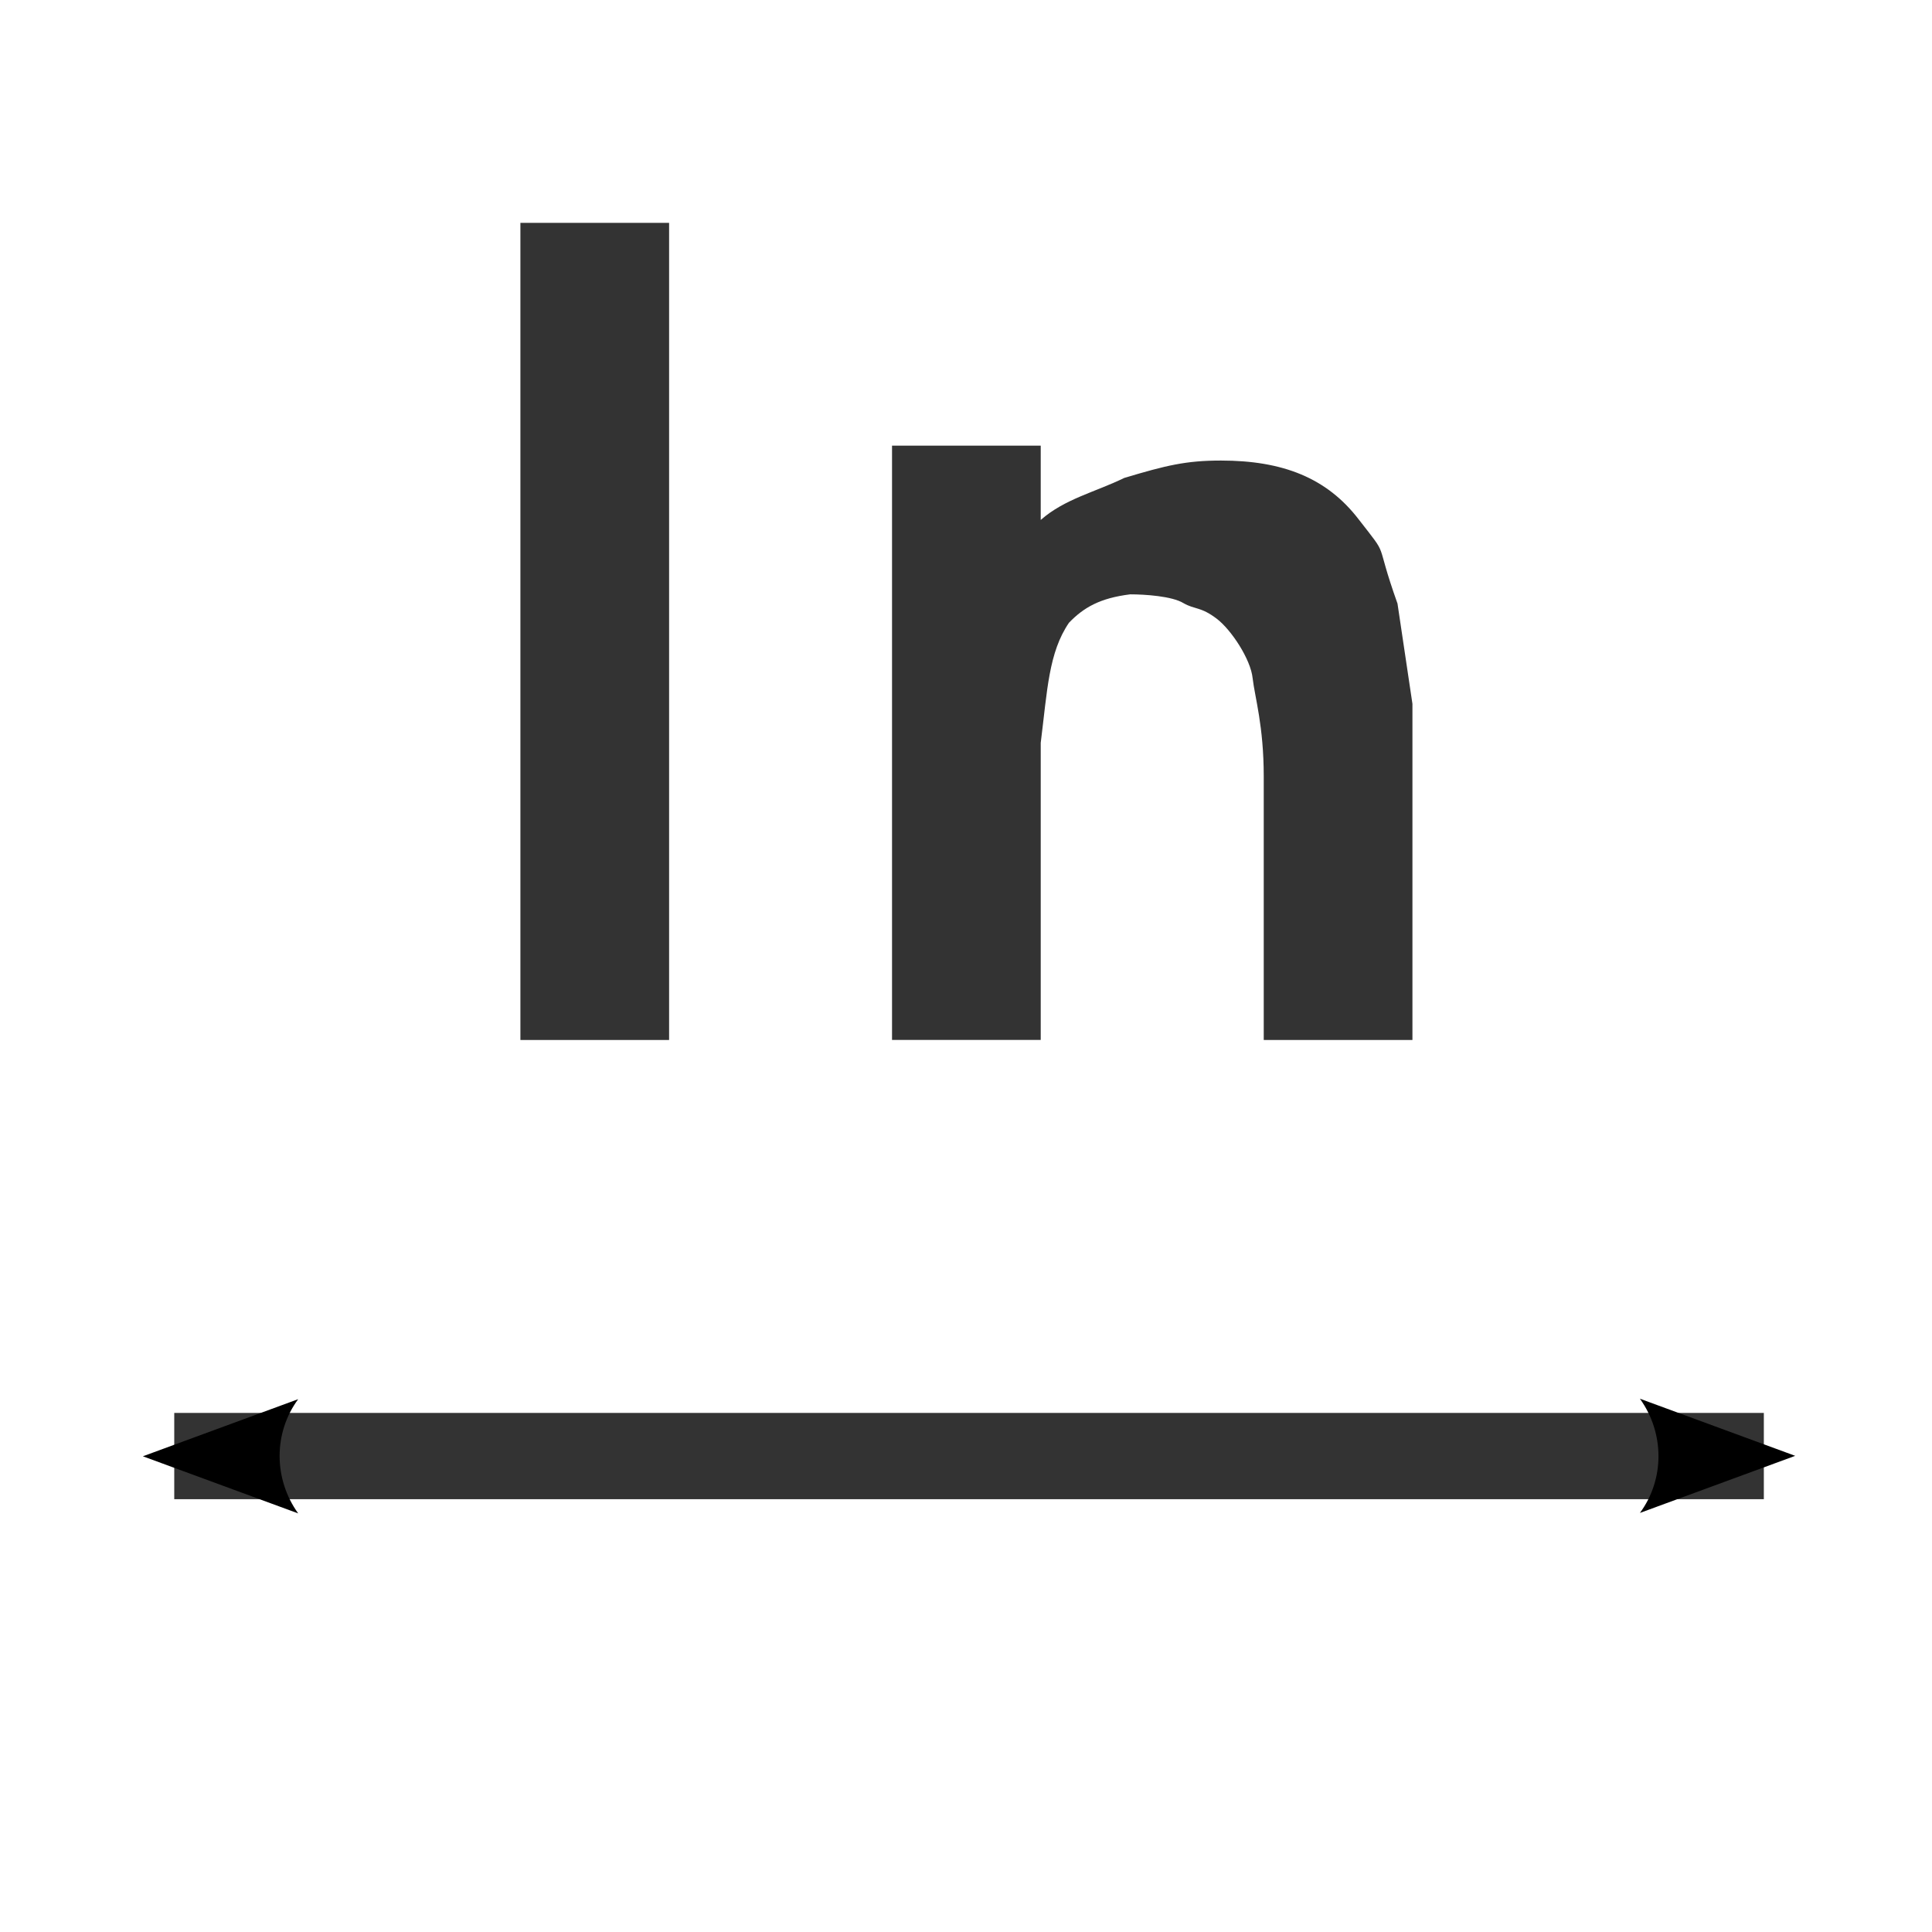 <?xml version="1.0" encoding="UTF-8" standalone="no"?>
<svg
   xmlns:dc="http://purl.org/dc/elements/1.1/"
   xmlns:cc="http://creativecommons.org/ns#"
   xmlns:rdf="http://www.w3.org/1999/02/22-rdf-syntax-ns#"
   xmlns:svg="http://www.w3.org/2000/svg"
   xmlns="http://www.w3.org/2000/svg"
   xmlns:sodipodi="http://sodipodi.sourceforge.net/DTD/sodipodi-0.dtd"
   xmlns:inkscape="http://www.inkscape.org/namespaces/inkscape"
   height="26"
   width="26"
   version="1.1"
   id="svg2"
   inkscape:version="0.48.3.1 r9886"
   sodipodi:docname="unit_inch.svg">
  <sodipodi:namedview
     pagecolor="#ffffff"
     bordercolor="#666666"
     borderopacity="1"
     objecttolerance="10"
     gridtolerance="10"
     guidetolerance="10"
     inkscape:pageopacity="0"
     inkscape:pageshadow="2"
     inkscape:window-width="1600"
     inkscape:window-height="849"
     id="namedview20"
     showgrid="true"
     inkscape:snap-to-guides="false"
     inkscape:snap-grids="false"
     inkscape:zoom="40"
     inkscape:cx="12.027022"
     inkscape:cy="7.7274745"
     inkscape:window-x="0"
     inkscape:window-y="29"
     inkscape:window-maximized="1"
     inkscape:current-layer="svg2"
     showguides="true"
     inkscape:guide-bbox="true">
    <inkscape:grid
       type="xygrid"
       id="grid3039"
       empspacing="1"
       visible="true"
       enabled="true"
       snapvisiblegridlinesonly="true" />
  </sodipodi:namedview>
  <defs
     id="defs4">
    <marker
       inkscape:stockid="Arrow2Mend"
       orient="auto"
       refY="0.0"
       refX="0.0"
       id="Arrow2Mend"
       style="overflow:visible;">
      <path
         id="path3800"
         style="fill-rule:evenodd;stroke-width:0.625;stroke-linejoin:round;"
         d="M 8.719,4.034 L -2.207,0.016 L 8.719,-4.002 C 6.973,-1.63 6.983,1.616 8.719,4.034 z "
         transform="scale(0.6) rotate(180) translate(0,0)" />
    </marker>
    <marker
       inkscape:stockid="Arrow2Mstart"
       orient="auto"
       refY="0.0"
       refX="0.0"
       id="Arrow2Mstart"
       style="overflow:visible">
      <path
         id="path3797"
         style="fill-rule:evenodd;stroke-width:0.625;stroke-linejoin:round"
         d="M 8.719,4.034 L -2.207,0.016 L 8.719,-4.002 C 6.973,-1.63 6.983,1.616 8.719,4.034 z "
         transform="scale(0.6) translate(0,0)" />
    </marker>
    <marker
       inkscape:stockid="Arrow2Mstart"
       orient="auto"
       refY="0"
       refX="0"
       id="Arrow2Mstart-3"
       style="overflow:visible">
      <path
         inkscape:connector-curvature="0"
         id="path3797-7"
         style="fill-rule:evenodd;stroke-width:0.625;stroke-linejoin:round"
         d="M 8.719,4.034 -2.207,0.016 8.719,-4.002 c -1.745,2.372 -1.735,5.617 -6e-7,8.035 z"
         transform="scale(0.6,0.6)" />
    </marker>
    <marker
       inkscape:stockid="Arrow2Mend"
       orient="auto"
       refY="0"
       refX="0"
       id="Arrow2Mend-9"
       style="overflow:visible">
      <path
         inkscape:connector-curvature="0"
         id="path3800-0"
         style="fill-rule:evenodd;stroke-width:0.625;stroke-linejoin:round"
         d="M 8.719,4.034 -2.207,0.016 8.719,-4.002 c -1.745,2.372 -1.735,5.617 -6e-7,8.035 z"
         transform="scale(-0.6,-0.6)" />
    </marker>
  </defs>
  <g
     transform="scale(0.957,1.045)"
     style="font-size:49.972px;line-height:125%;letter-spacing:0px;word-spacing:0px;opacity:0.8;fill:#000000;font-family:Sans"
     id="text16">
    <path
       d="m 7.318,2.87 2.091,0 0,10.523 -2.091,0"
       style="font-size:13.742px;font-style:normal;font-variant:normal;font-weight:600;font-stretch:normal;fill:#000000;font-family:NanumGothic;-inkscape-font-specification:NanumGothic Semi-Bold"
       id="path2990"
       inkscape:connector-curvature="0"
       sodipodi:nodetypes="cccc" />
    <path
       d="m 19.862,9.064 0,4.329 -2.091,0 0,-0.957 0,-2.438 c 0,-0.649 -0.125,-1.017 -0.156,-1.263 C 17.588,8.489 17.312,8.108 17.11,7.968 16.885,7.811 16.803,7.852 16.642,7.767 16.481,7.677 16.099,7.654 15.893,7.654 c -0.423,0.048 -0.653,0.168 -0.861,0.366 -0.286,0.385 -0.304,0.867 -0.397,1.546 l 0,3.826 -2.091,0 0,-7.653 2.091,0 0,0.957 C 14.971,6.425 15.402,6.337 15.809,6.155 c 0.59,-0.162 0.869,-0.224 1.361,-0.224 0.868,7.7e-6 1.487,0.223 1.934,0.755 0.452,0.532 0.209,0.215 0.548,1.087"
       style="font-size:13.742px;font-style:normal;font-variant:normal;font-weight:600;font-stretch:normal;fill:#000000;font-family:NanumGothic;-inkscape-font-specification:NanumGothic Semi-Bold"
       id="path2992"
       inkscape:connector-curvature="0"
       sodipodi:nodetypes="ccccscccccsccccccccc" />
  </g>
  <path
     style="opacity:0.8;fill:#eaeaea;fill-opacity:1;stroke:#000000;stroke-width:1.161;stroke-miterlimit:4;stroke-dasharray:none;marker-start:url(#Arrow2Mstart);marker-end:url(#Arrow2Mend)"
     inkscape:connector-curvature="0"
     id="path14-3"
     d="m 2.345,19.595 21.392,0"
     sodipodi:nodetypes="cc" />
</svg>
